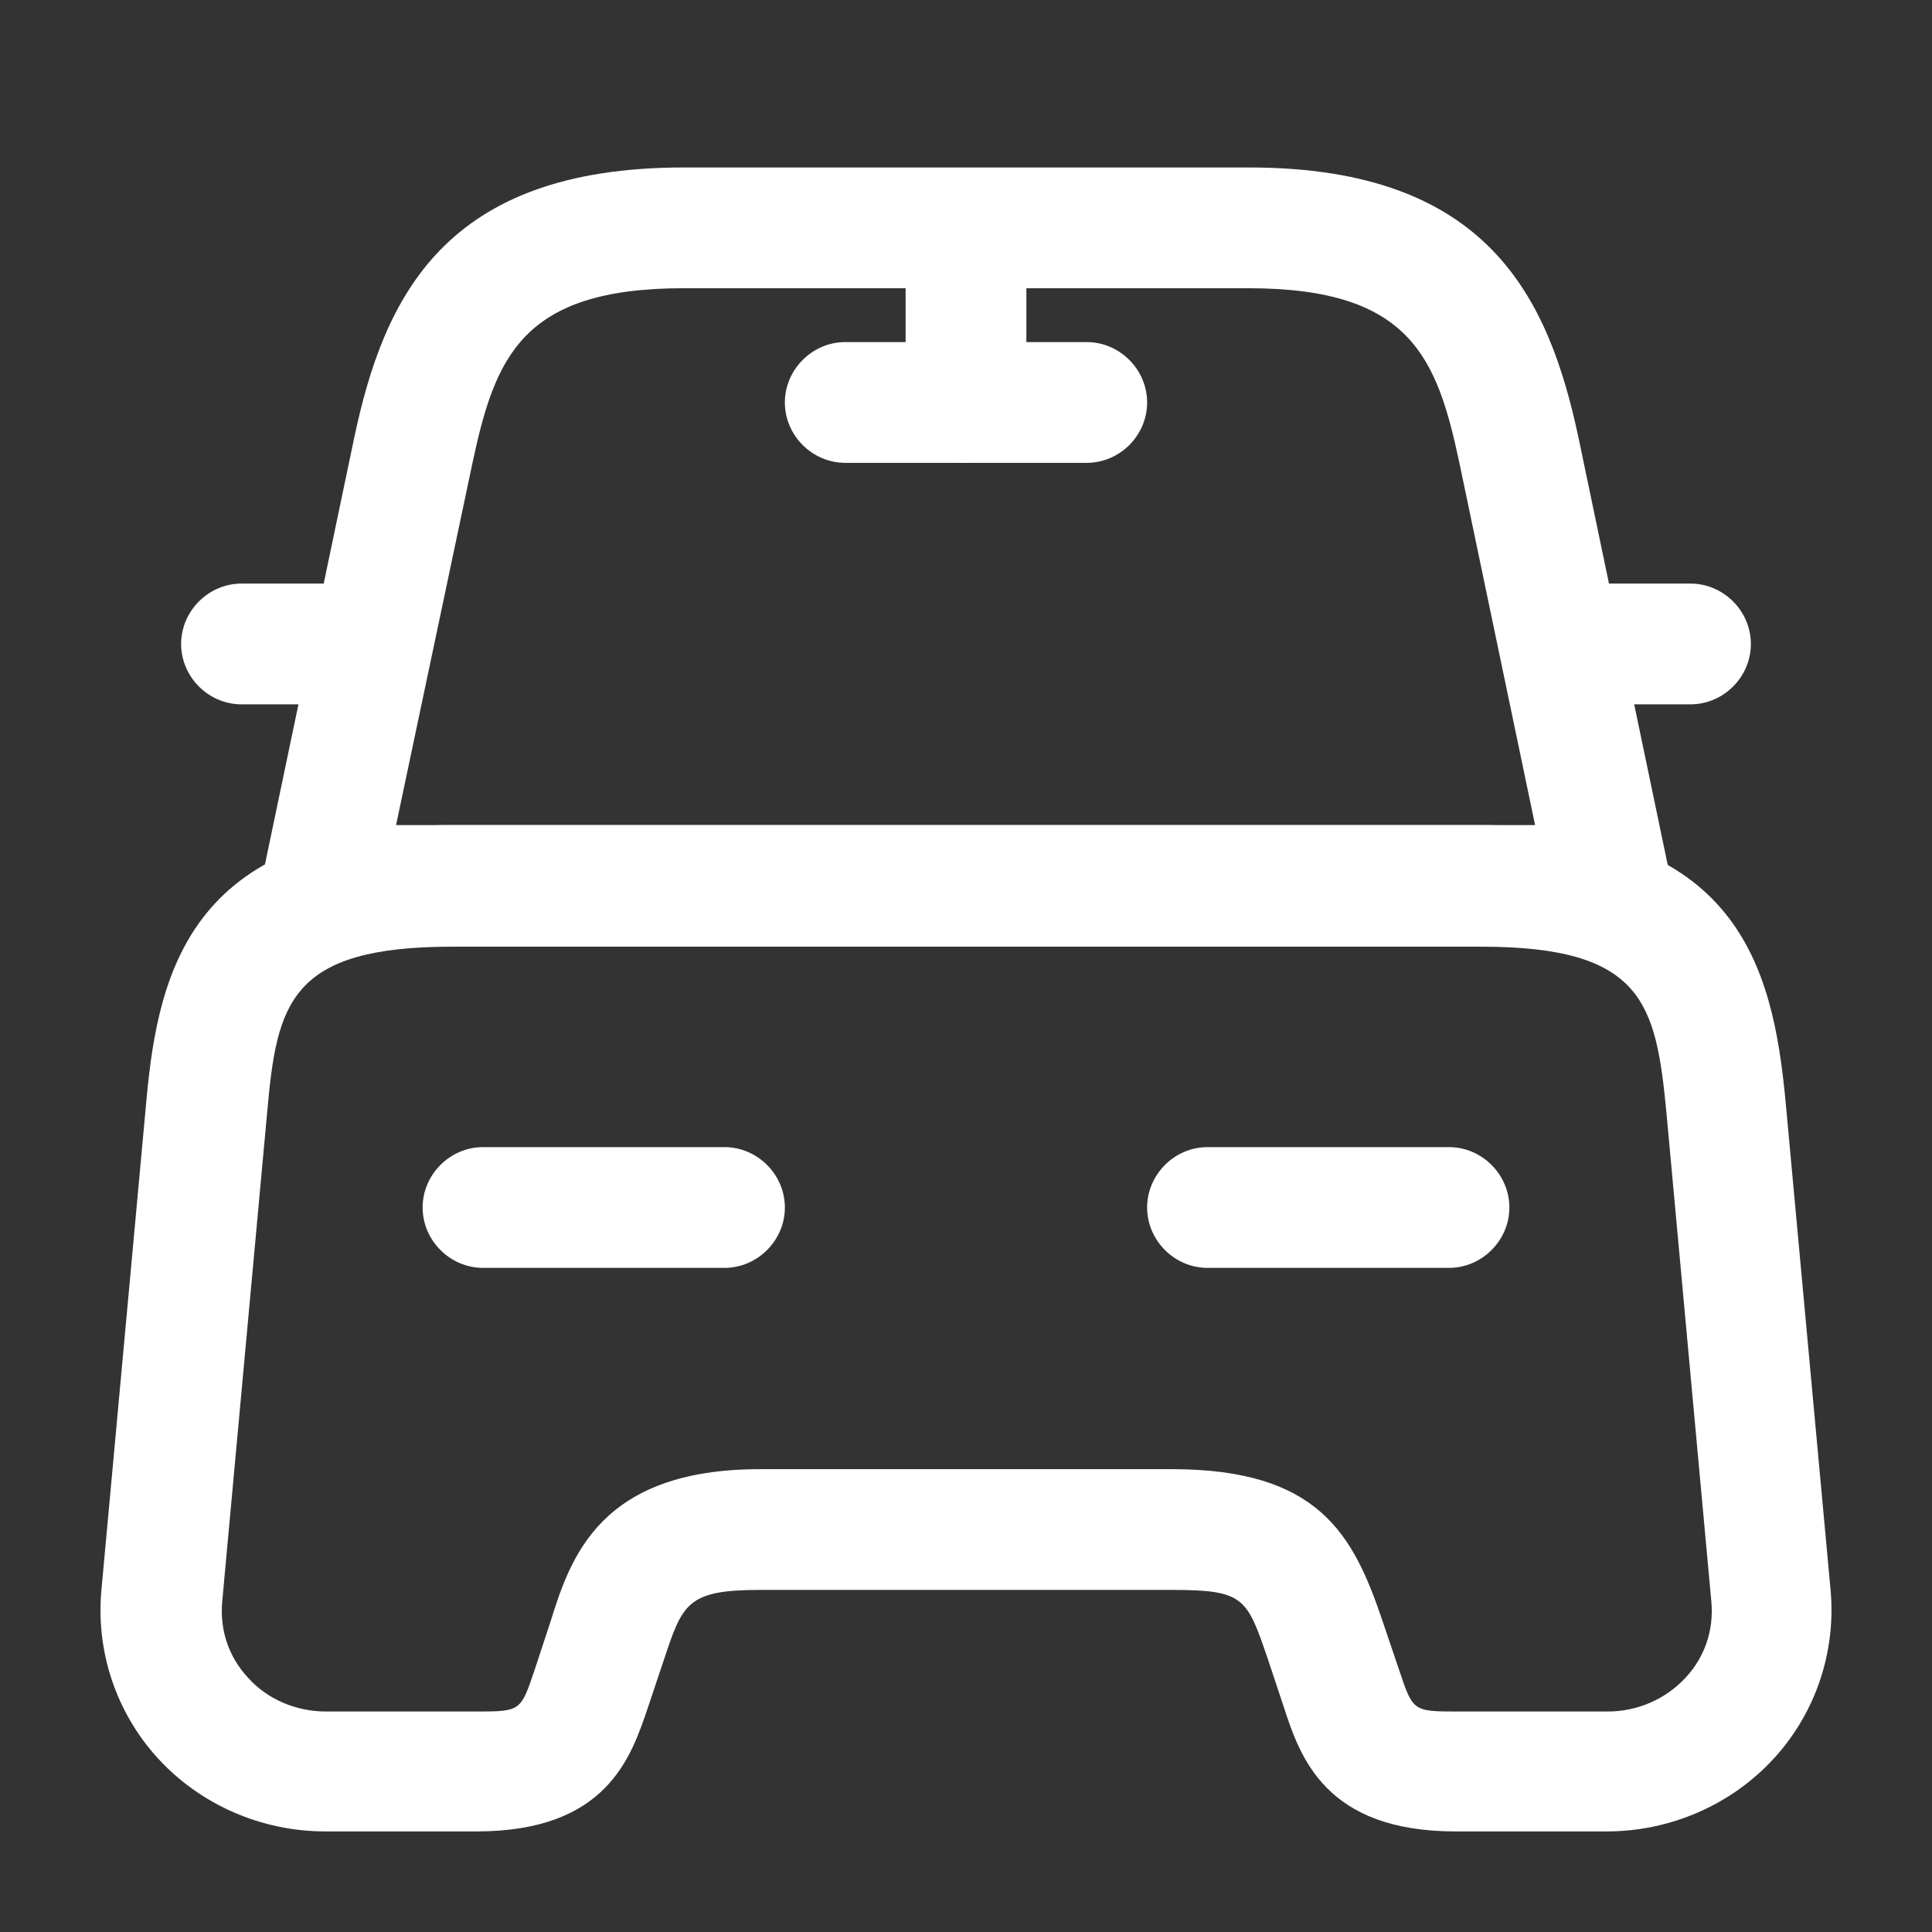 <svg width="16" height="16" viewBox="0 0 16 16" fill="none" xmlns="http://www.w3.org/2000/svg">
<rect x="0" y="0" width="16" height="16" fill="#333333" stroke="none"/>
<g id="vuesax/outline/car">
<g id="car">
<path id="Vector" d="M13.333 7.833H2.666C2.513 7.833 2.373 7.767 2.28 7.647C2.186 7.533 2.146 7.373 2.18 7.227L2.933 3.627C3.18 2.46 3.68 1.387 5.66 1.387H10.346C12.326 1.387 12.826 2.467 13.073 3.627L13.826 7.233C13.86 7.38 13.82 7.533 13.726 7.653C13.626 7.767 13.486 7.833 13.333 7.833ZM3.28 6.833H12.713L12.086 3.833C11.9 2.96 11.68 2.387 10.34 2.387H5.66C4.32 2.387 4.1 2.96 3.913 3.833L3.28 6.833Z" fill="white"/>
<path id="Vector_2" d="M13.306 15.167H12.053C10.973 15.167 10.766 14.547 10.633 14.14L10.5 13.74C10.326 13.233 10.306 13.167 9.706 13.167H6.293C5.693 13.167 5.653 13.28 5.5 13.74L5.366 14.14C5.226 14.553 5.026 15.167 3.946 15.167H2.693C2.166 15.167 1.66 14.947 1.306 14.56C0.96 14.18 0.793 13.674 0.84 13.167L1.213 9.107C1.313 8.007 1.606 6.833 3.746 6.833H12.253C14.393 6.833 14.68 8.007 14.786 9.107L15.16 13.167C15.206 13.674 15.04 14.18 14.693 14.56C14.34 14.947 13.833 15.167 13.306 15.167ZM6.293 12.167H9.706C10.92 12.167 11.206 12.707 11.446 13.414L11.586 13.827C11.7 14.167 11.7 14.174 12.06 14.174H13.313C13.56 14.174 13.793 14.073 13.96 13.893C14.12 13.72 14.193 13.5 14.173 13.267L13.8 9.207C13.713 8.307 13.606 7.84 12.266 7.84H3.746C2.4 7.84 2.293 8.307 2.213 9.207L1.84 13.267C1.82 13.5 1.893 13.72 2.053 13.893C2.213 14.073 2.453 14.174 2.7 14.174H3.953C4.313 14.174 4.313 14.167 4.426 13.834L4.56 13.427C4.726 12.893 4.973 12.167 6.293 12.167Z" fill="white"/>
<path id="Vector_3" d="M2.667 5.833H2C1.727 5.833 1.5 5.607 1.5 5.333C1.5 5.06 1.727 4.833 2 4.833H2.667C2.94 4.833 3.167 5.06 3.167 5.333C3.167 5.607 2.94 5.833 2.667 5.833Z" fill="white"/>
<path id="Vector_4" d="M14 5.833H13.333C13.06 5.833 12.833 5.607 12.833 5.333C12.833 5.06 13.06 4.833 13.333 4.833H14C14.273 4.833 14.5 5.06 14.5 5.333C14.5 5.607 14.273 5.833 14 5.833Z" fill="white"/>
<path id="Vector_5" d="M8 3.833C7.727 3.833 7.5 3.607 7.5 3.333V2C7.5 1.727 7.727 1.5 8 1.5C8.273 1.5 8.5 1.727 8.5 2V3.333C8.5 3.607 8.273 3.833 8 3.833Z" fill="white"/>
<path id="Vector_6" d="M9 3.833H7C6.727 3.833 6.5 3.607 6.5 3.333C6.5 3.06 6.727 2.833 7 2.833H9C9.273 2.833 9.5 3.06 9.5 3.333C9.5 3.607 9.273 3.833 9 3.833Z" fill="white"/>
<path id="Vector_7" d="M6 10.5H4C3.727 10.5 3.5 10.273 3.5 10C3.5 9.727 3.727 9.5 4 9.5H6C6.273 9.5 6.5 9.727 6.5 10C6.5 10.273 6.273 10.5 6 10.5Z" fill="white"/>
<path id="Vector_8" d="M12 10.5H10C9.727 10.5 9.5 10.273 9.5 10C9.5 9.727 9.727 9.5 10 9.5H12C12.273 9.5 12.5 9.727 12.5 10C12.5 10.273 12.273 10.5 12 10.5Z" fill="white"/>
</g>
</g>
</svg>
